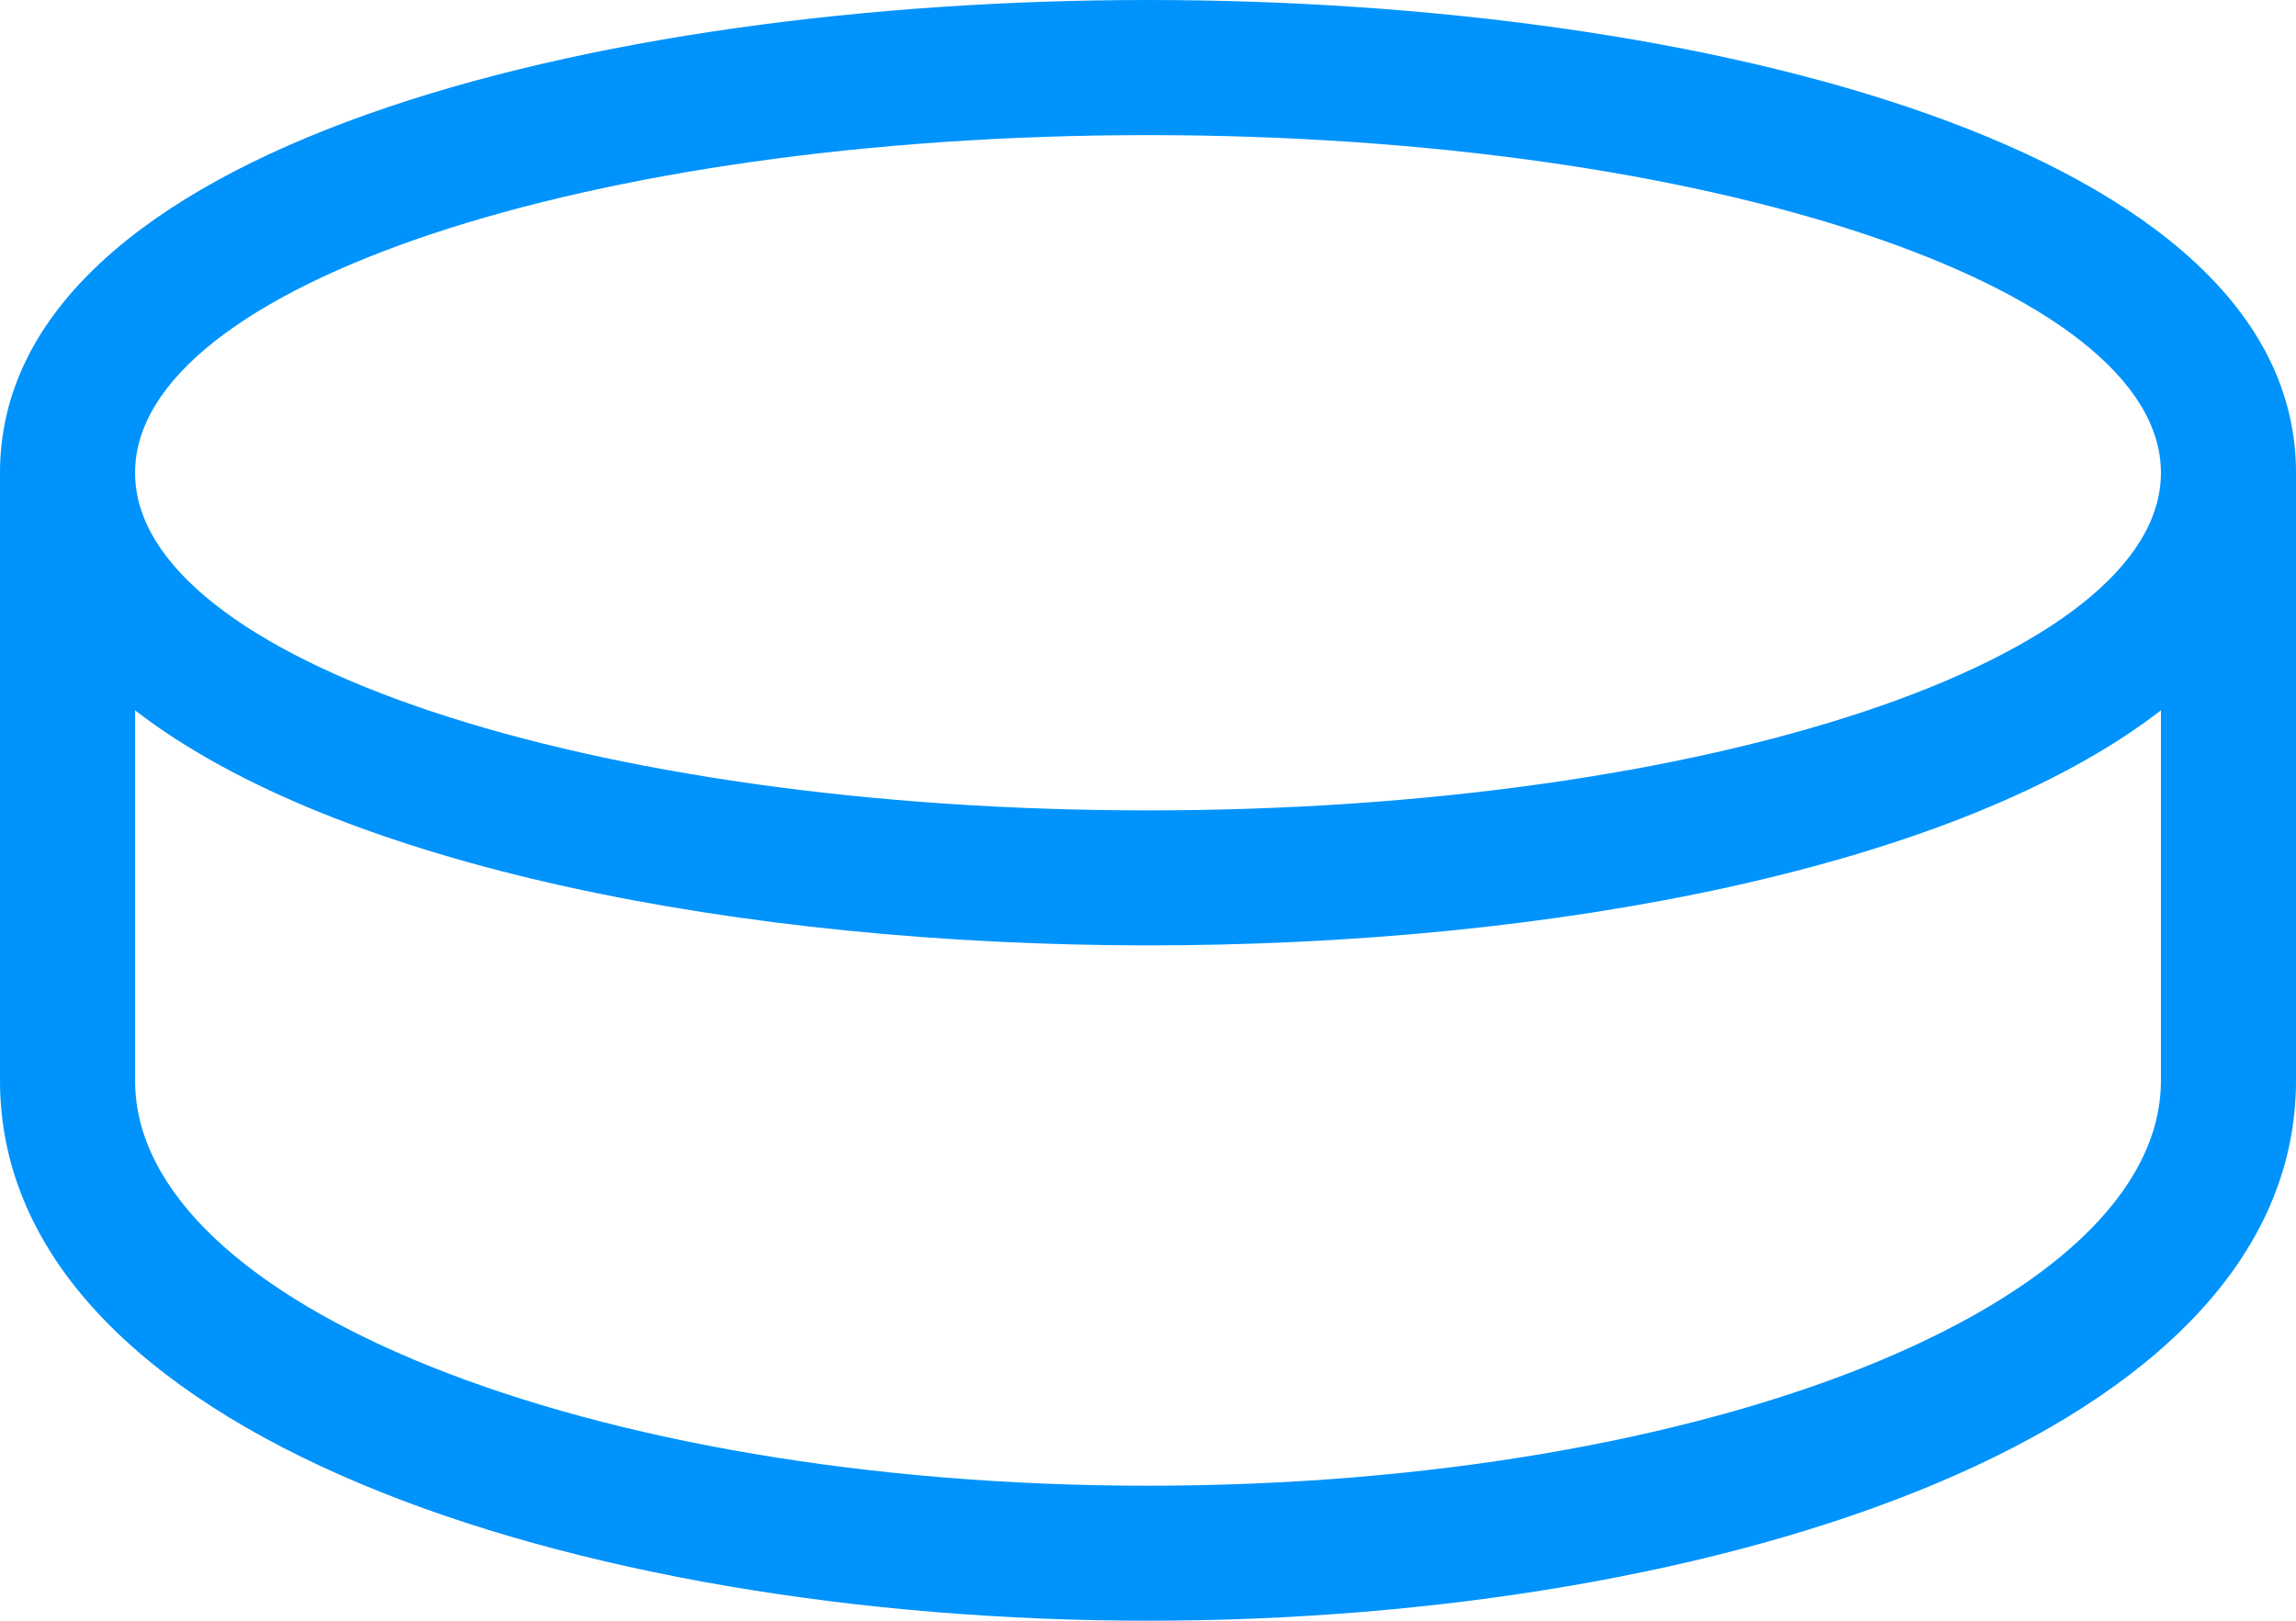 <svg id="hockey-puck" xmlns="http://www.w3.org/2000/svg" width="40" height="28.235" viewBox="0 0 40 28.235">
  <path id="hockey-puck-2" data-name="hockey-puck" d="M20,64c-9.632,0-20,2.574-20,8.235V82.824C0,89,10.059,92.235,20,92.235S40,89,40,82.824V72.235C40,66.574,29.632,64,20,64ZM37.647,82.824c0,3.9-7.9,7.059-17.647,7.059S2.353,86.721,2.353,82.824V76.375c7.037,5.441,28.206,5.478,35.294,0ZM20,78.118c-9.743,0-17.647-2.632-17.647-5.882s7.9-5.882,17.647-5.882,17.647,2.632,17.647,5.882S29.743,78.118,20,78.118Z" transform="translate(0 -64)" fill="#0093fb"/>
</svg>
